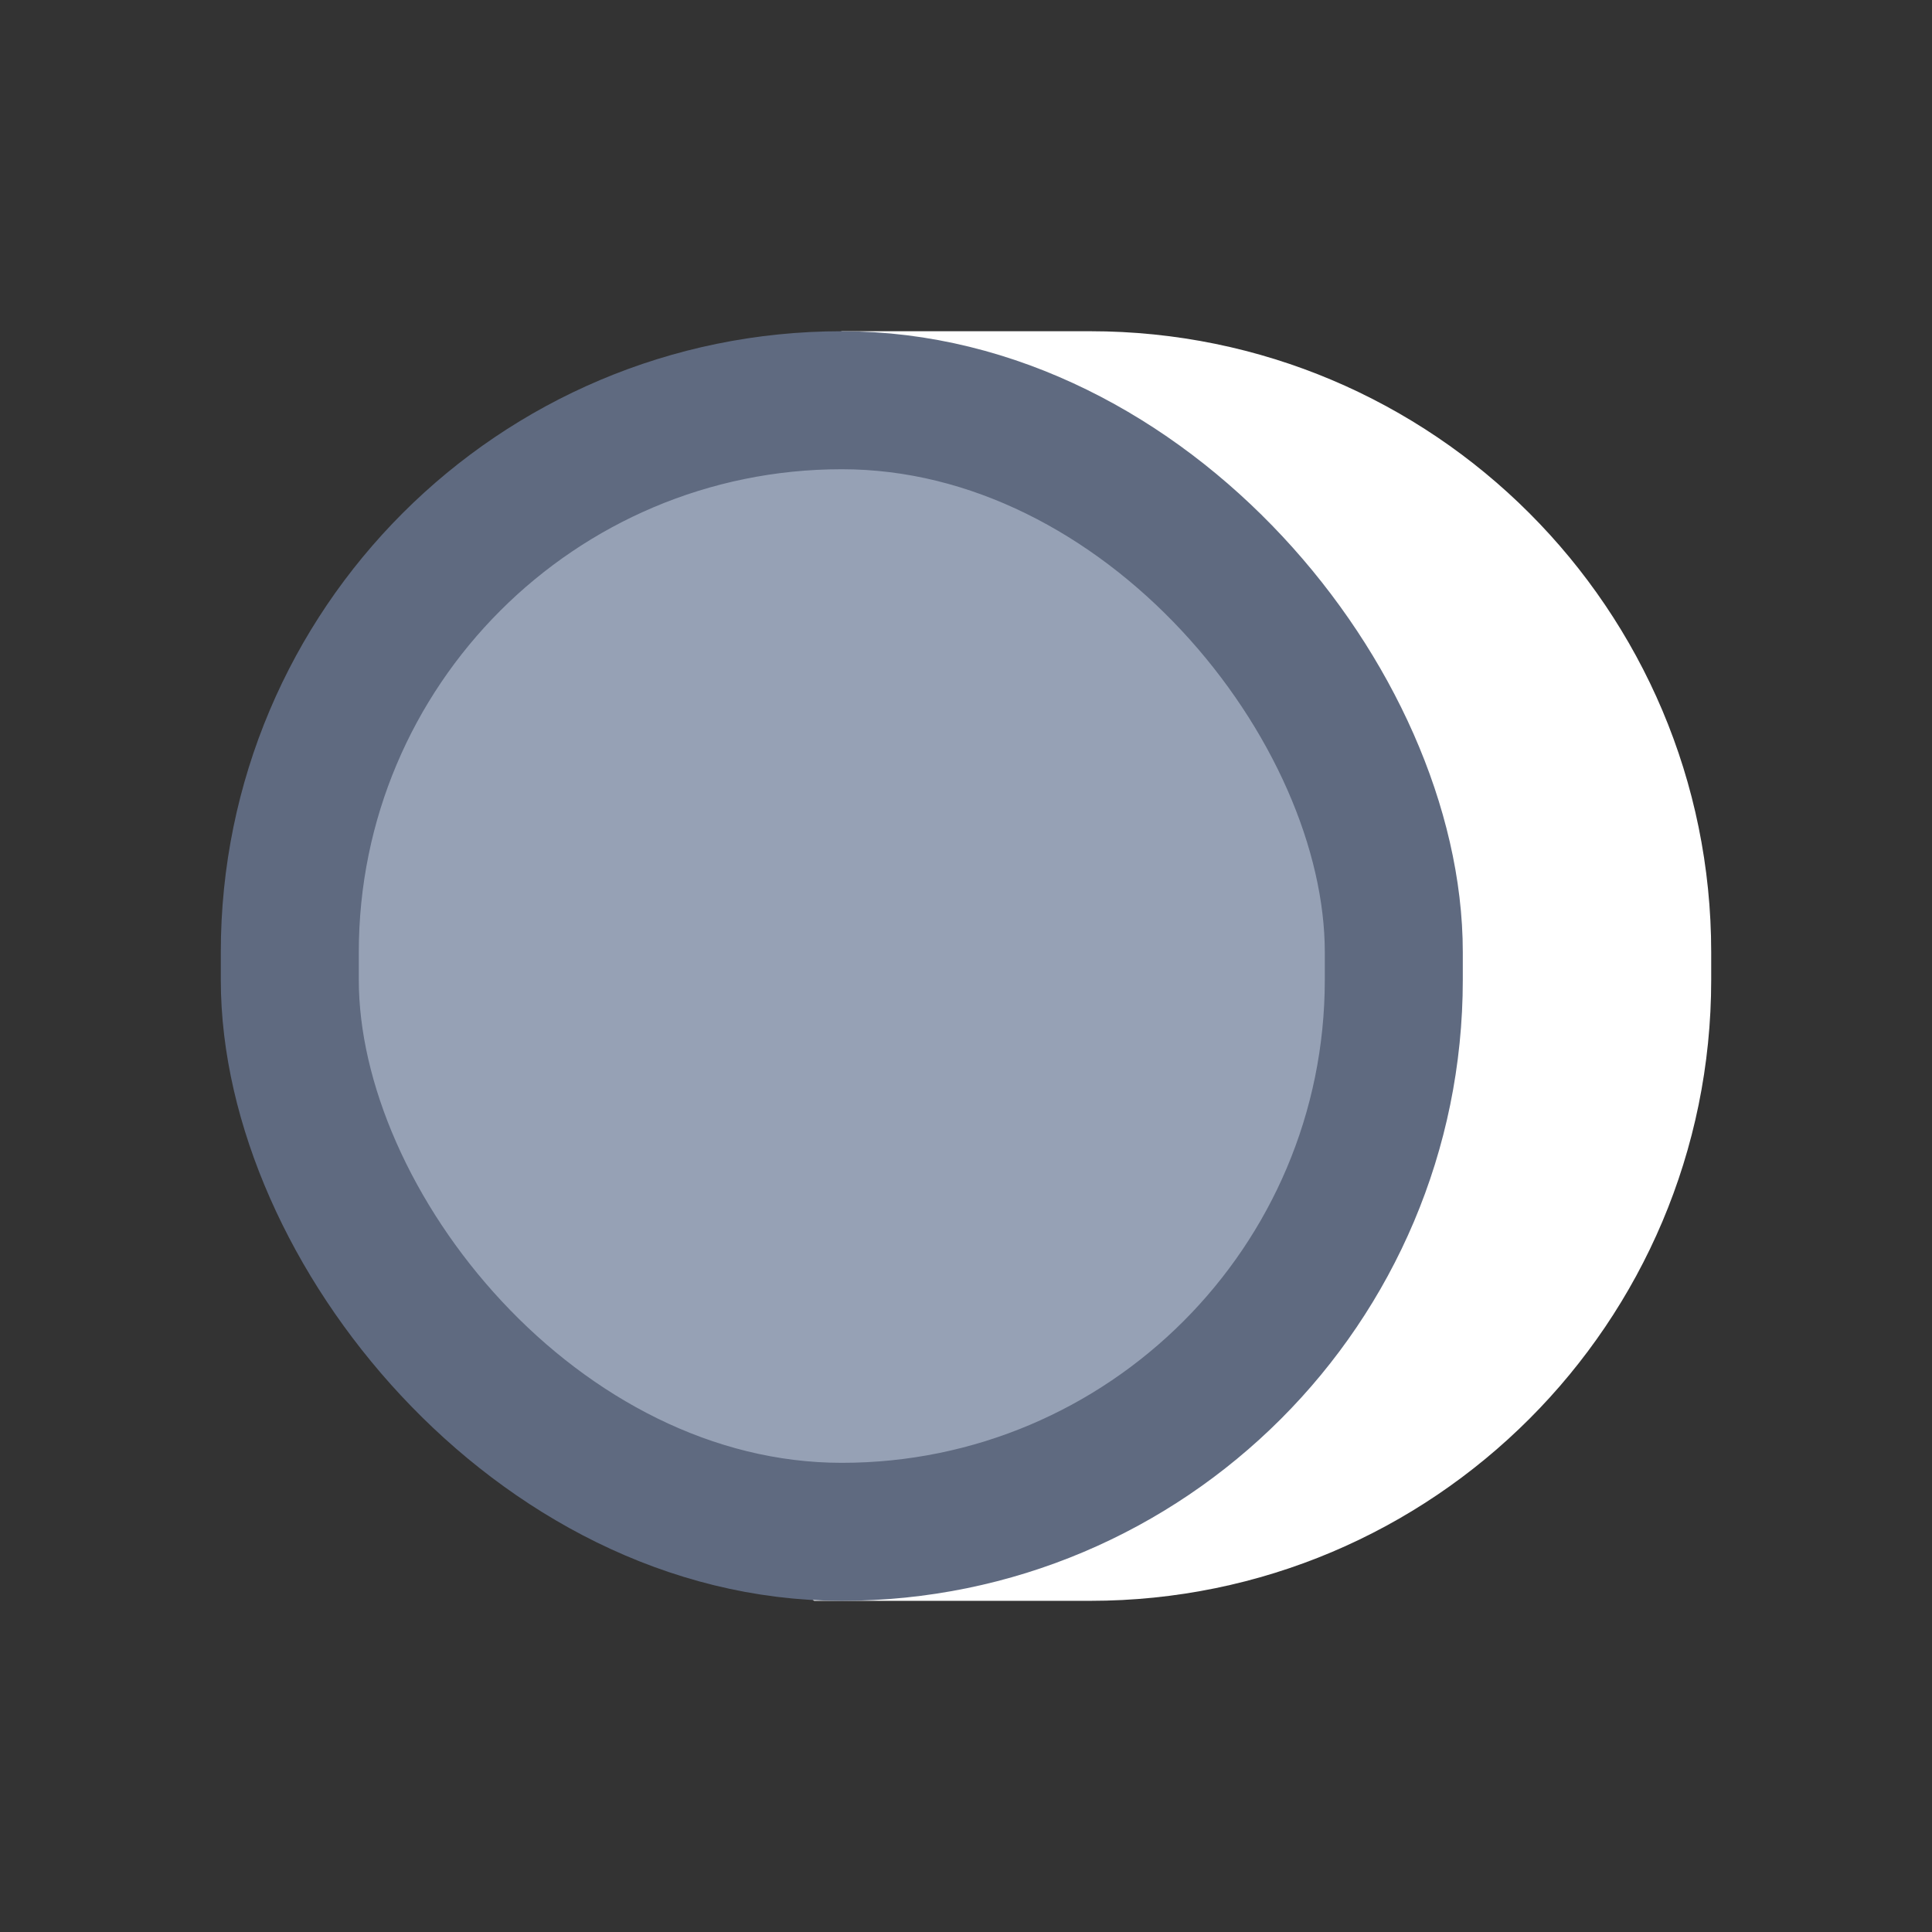 <?xml version="1.0" encoding="UTF-8"?> <svg xmlns="http://www.w3.org/2000/svg" width="70" height="70" viewBox="0 0 70 70" fill="none"><rect x="0" y="0" width="70" height="70" fill="#333333" stroke="none"/> <path d="M17 34.501C17 25.167 21.537 15.407 30.5 12C33.5 12 34.896 12.001 39.5 12.001C51.926 12.001 62 22.074 62 34.501V35.501C62 47.927 51.926 58.001 39.5 58.001C34.74 58.001 31.5 58.001 29.5 58.001C23.644 53.938 17 43.167 17 35.501V34.501Z" fill="white"></path> <rect x="10.5" y="14.501" width="40" height="41" rx="20" fill="#96A1B5" stroke="#5F6A80" stroke-width="5"></rect> </svg> 